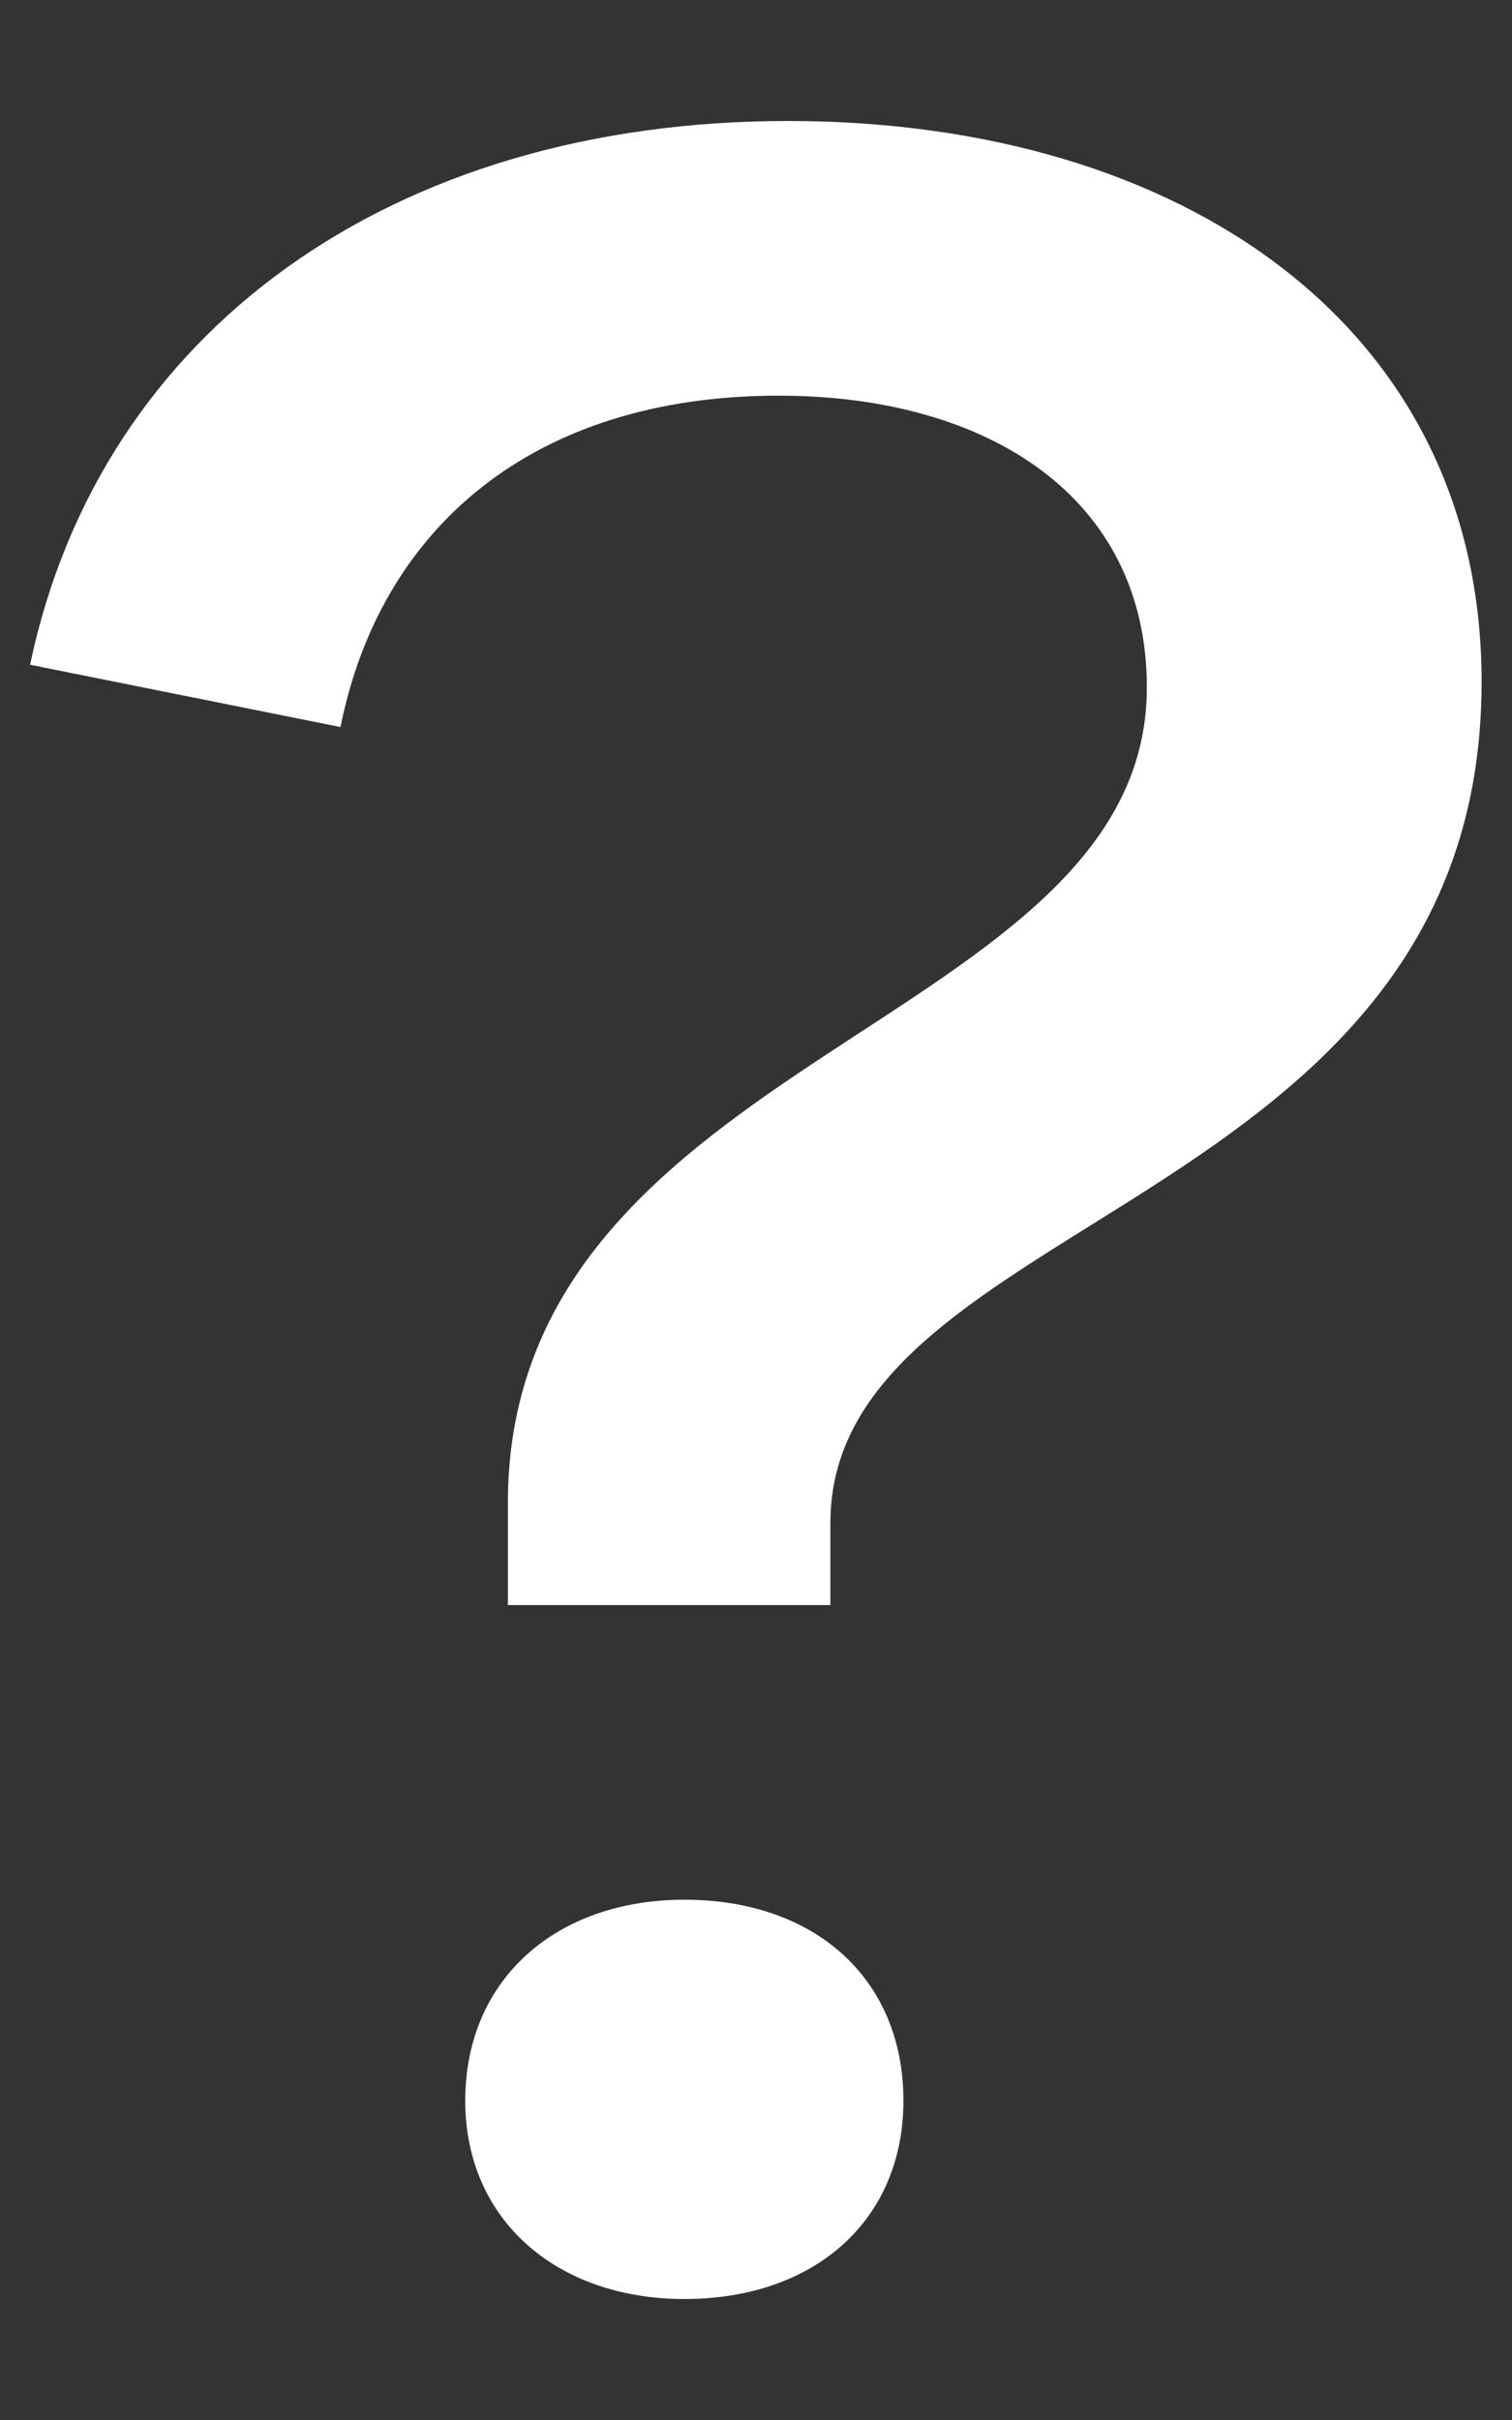 <svg width="10" height="16" viewBox="0 0 10 16" fill="none" xmlns="http://www.w3.org/2000/svg">
<rect x="0" y="0" width="10" height="16" fill="#333333" stroke="none"/>
<path d="M5.211 0.8C2.594 0.8 0.662 2.186 0.199 4.395L2.252 4.807C2.514 3.496 3.52 2.616 5.15 2.616C6.539 2.616 7.585 3.291 7.585 4.545C7.585 6.792 3.359 6.961 3.359 9.938V10.612H5.492V10.069C5.492 8.009 9.799 8.009 9.799 4.508C9.799 2.167 7.827 0.8 5.211 0.8ZM4.526 15.2C5.392 15.2 5.975 14.676 5.975 13.889C5.975 13.084 5.392 12.56 4.526 12.56C3.681 12.56 3.077 13.084 3.077 13.889C3.077 14.676 3.681 15.2 4.526 15.2Z" fill="white"/>
</svg>
